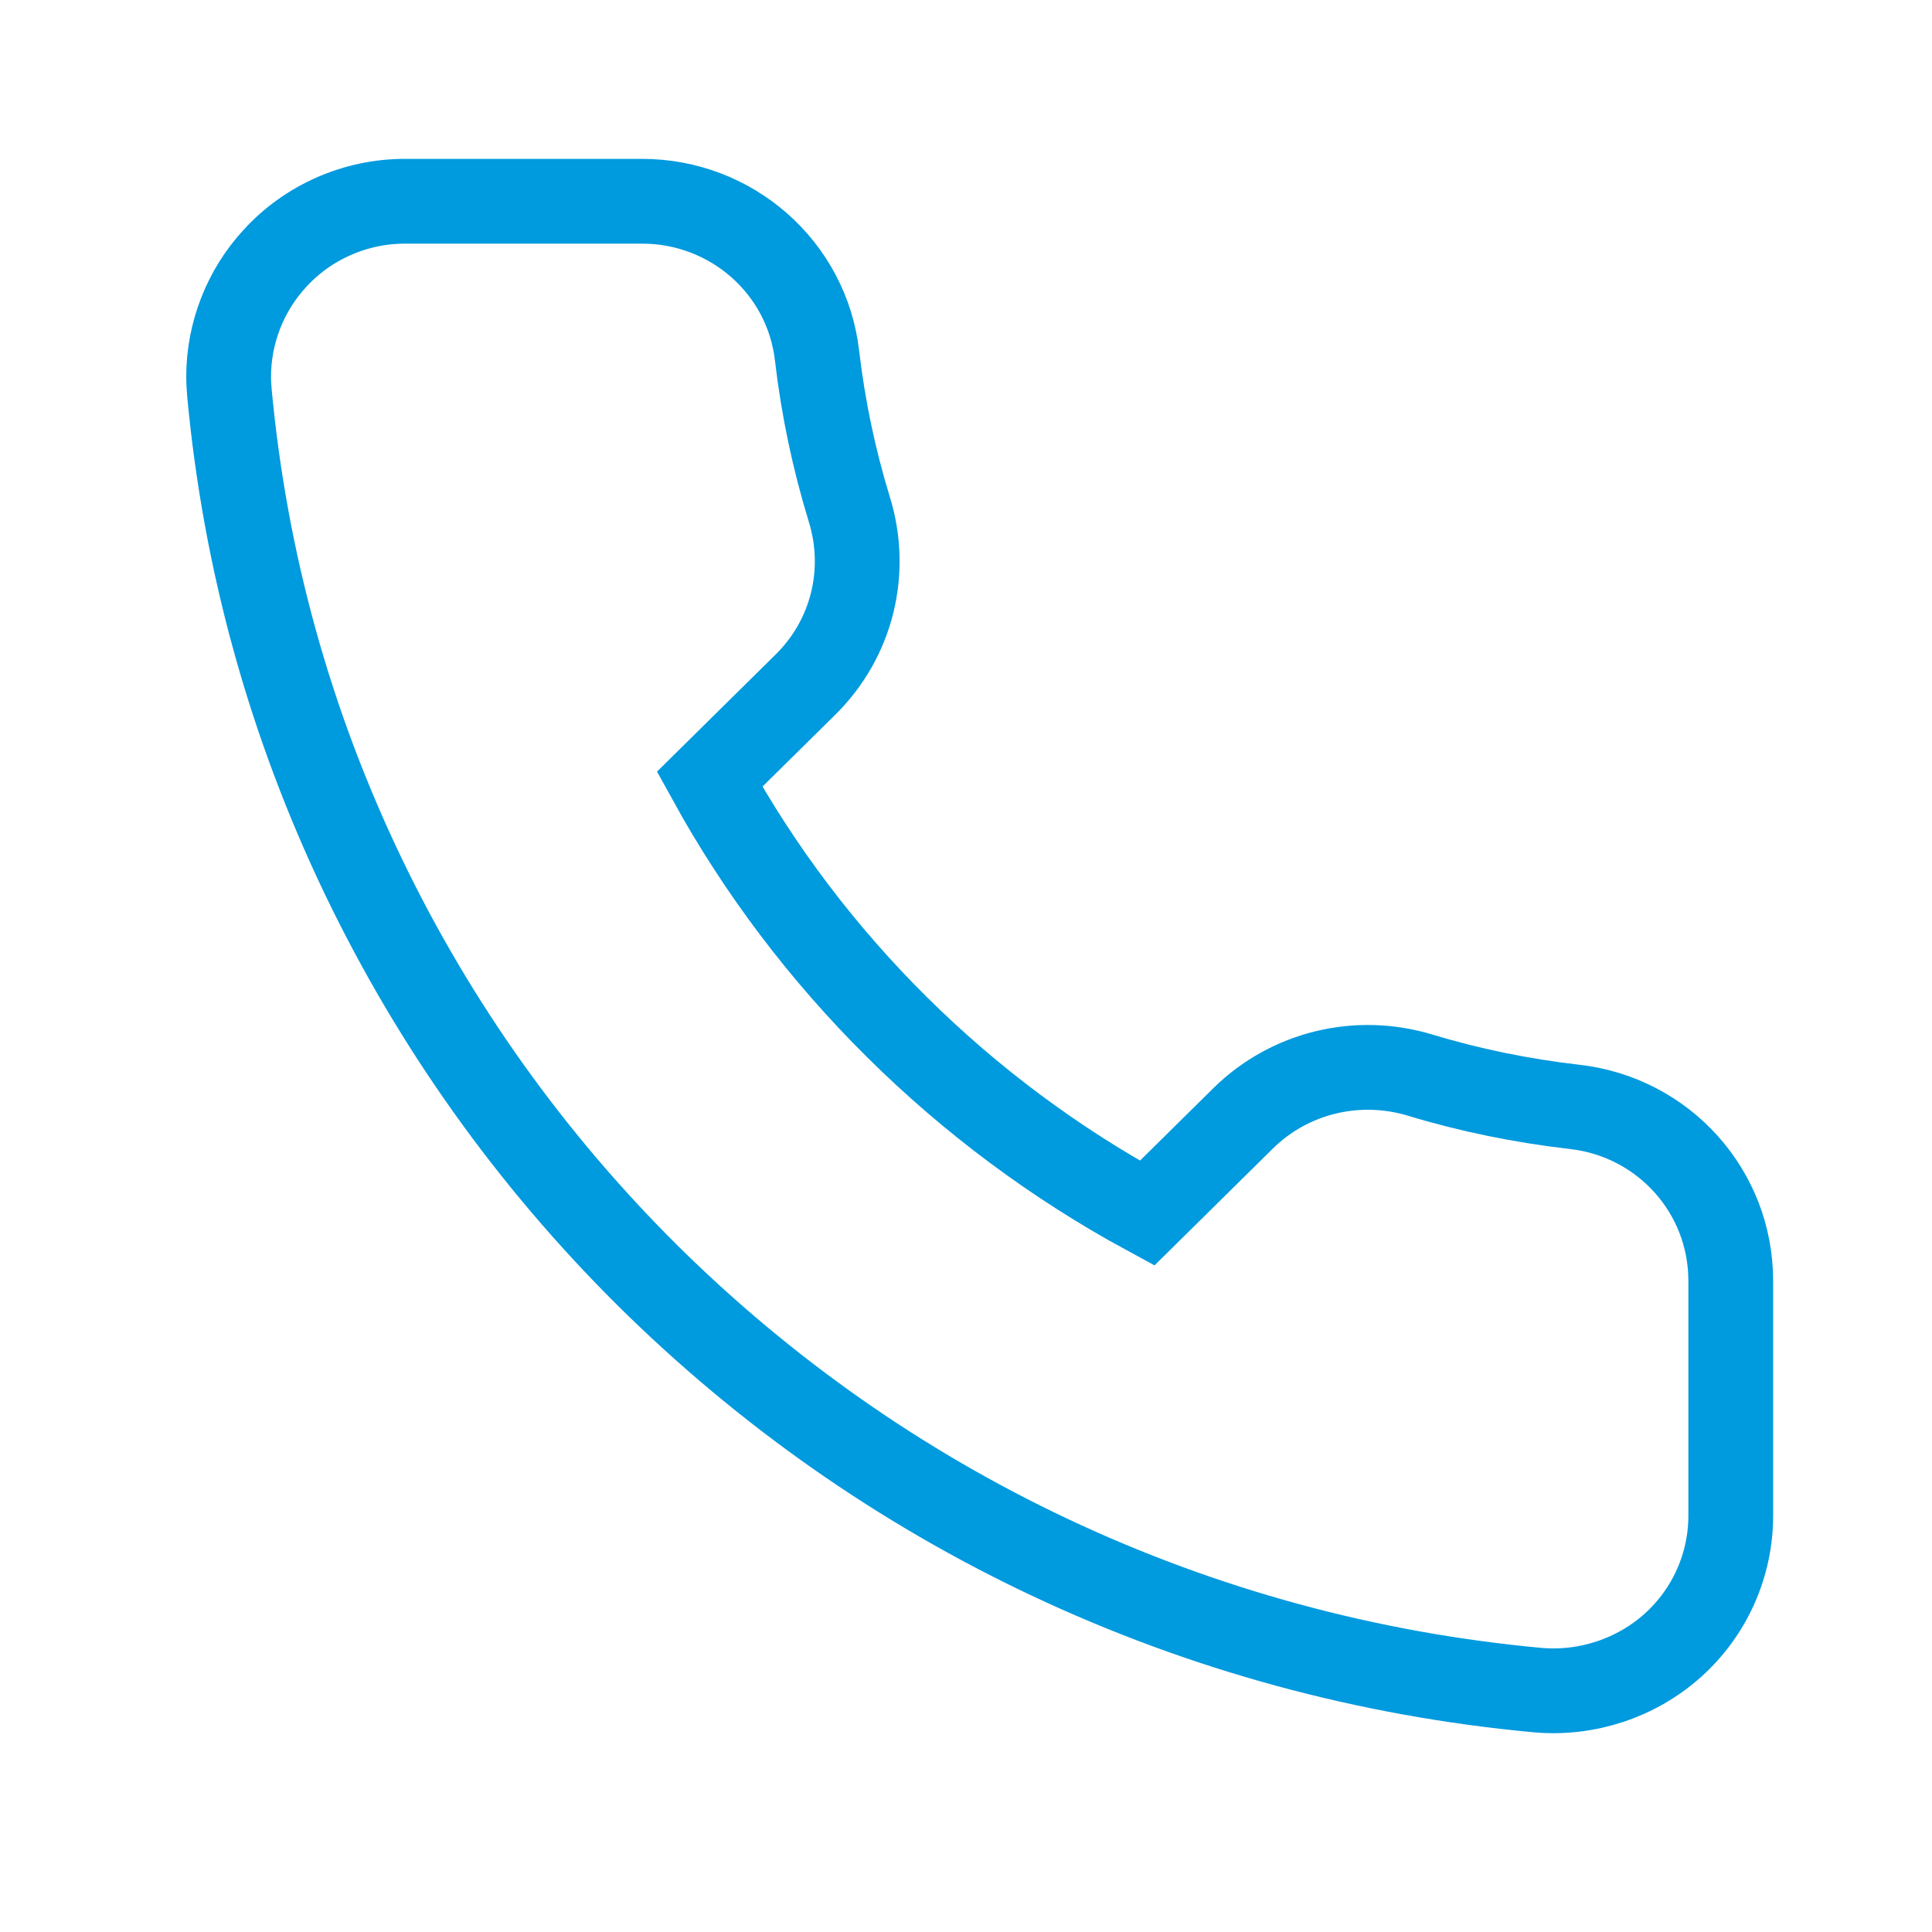 <?xml version="1.0" encoding="utf-8"?>
<!-- Generator: Adobe Illustrator 23.1.0, SVG Export Plug-In . SVG Version: 6.00 Build 0)  -->
<svg version="1.1" id="Layer_1" xmlns="http://www.w3.org/2000/svg" xmlns:xlink="http://www.w3.org/1999/xlink" x="0px" y="0px"
	 viewBox="0 0 48 48" style="enable-background:new 0 0 48 48;" xml:space="preserve">
<style type="text/css">
	.st0{fill:none;}
	.st1{fill:none;stroke:#009ADE;stroke-width:2;stroke-miterlimit:10;}
	.st2{fill:#009ADE;}
	.st3{fill:none;stroke:#009ADE;stroke-width:1.937;stroke-miterlimit:10;}
	.st4{fill:none;stroke:#009ADE;stroke-width:1.976;stroke-miterlimit:10;}
	.st5{fill-rule:evenodd;clip-rule:evenodd;fill:none;stroke:#009ADE;stroke-width:2;stroke-miterlimit:10;}
	.st6{fill:#009ADE;stroke:#009ADE;stroke-width:2;stroke-miterlimit:10;}
	.st7{fill:none;stroke:#009ADE;stroke-width:1.56;stroke-miterlimit:10;}
	.st8{fill:none;stroke:#009ADE;stroke-width:1.706;stroke-miterlimit:10;}
	.st9{fill-rule:evenodd;clip-rule:evenodd;fill:#009ADE;}
	.st10{fill:none;stroke:#009ADE;stroke-width:2.106;stroke-miterlimit:10;}
</style>
<path class="st10" d="M39.12,27.5c-1.3-0.15-2.59-0.41-3.84-0.79c-1.56-0.47-3.24-0.06-4.39,1.07l-2.39,2.36
	c-4.57-2.48-8.38-6.25-10.87-10.78L20.02,17c1.15-1.14,1.56-2.8,1.08-4.35c-0.38-1.24-0.65-2.52-0.8-3.81
	C20.05,6.65,18.18,5,15.95,5h-5.89C8.83,5,7.65,5.52,6.83,6.42c-0.74,0.8-1.15,1.86-1.15,2.94c0,0.13,0.01,0.27,0.02,0.4
	c0.39,4.19,1.51,8.23,3.33,12.02c1.77,3.68,4.14,7.01,7.06,9.91c2.92,2.89,6.28,5.25,9.99,7c3.82,1.8,7.9,2.91,12.12,3.3
	c1.23,0.11,2.46-0.3,3.37-1.12c0.91-0.82,1.43-1.99,1.43-3.21v-5.84C43,29.6,41.33,27.75,39.12,27.5z"/>
</svg>
